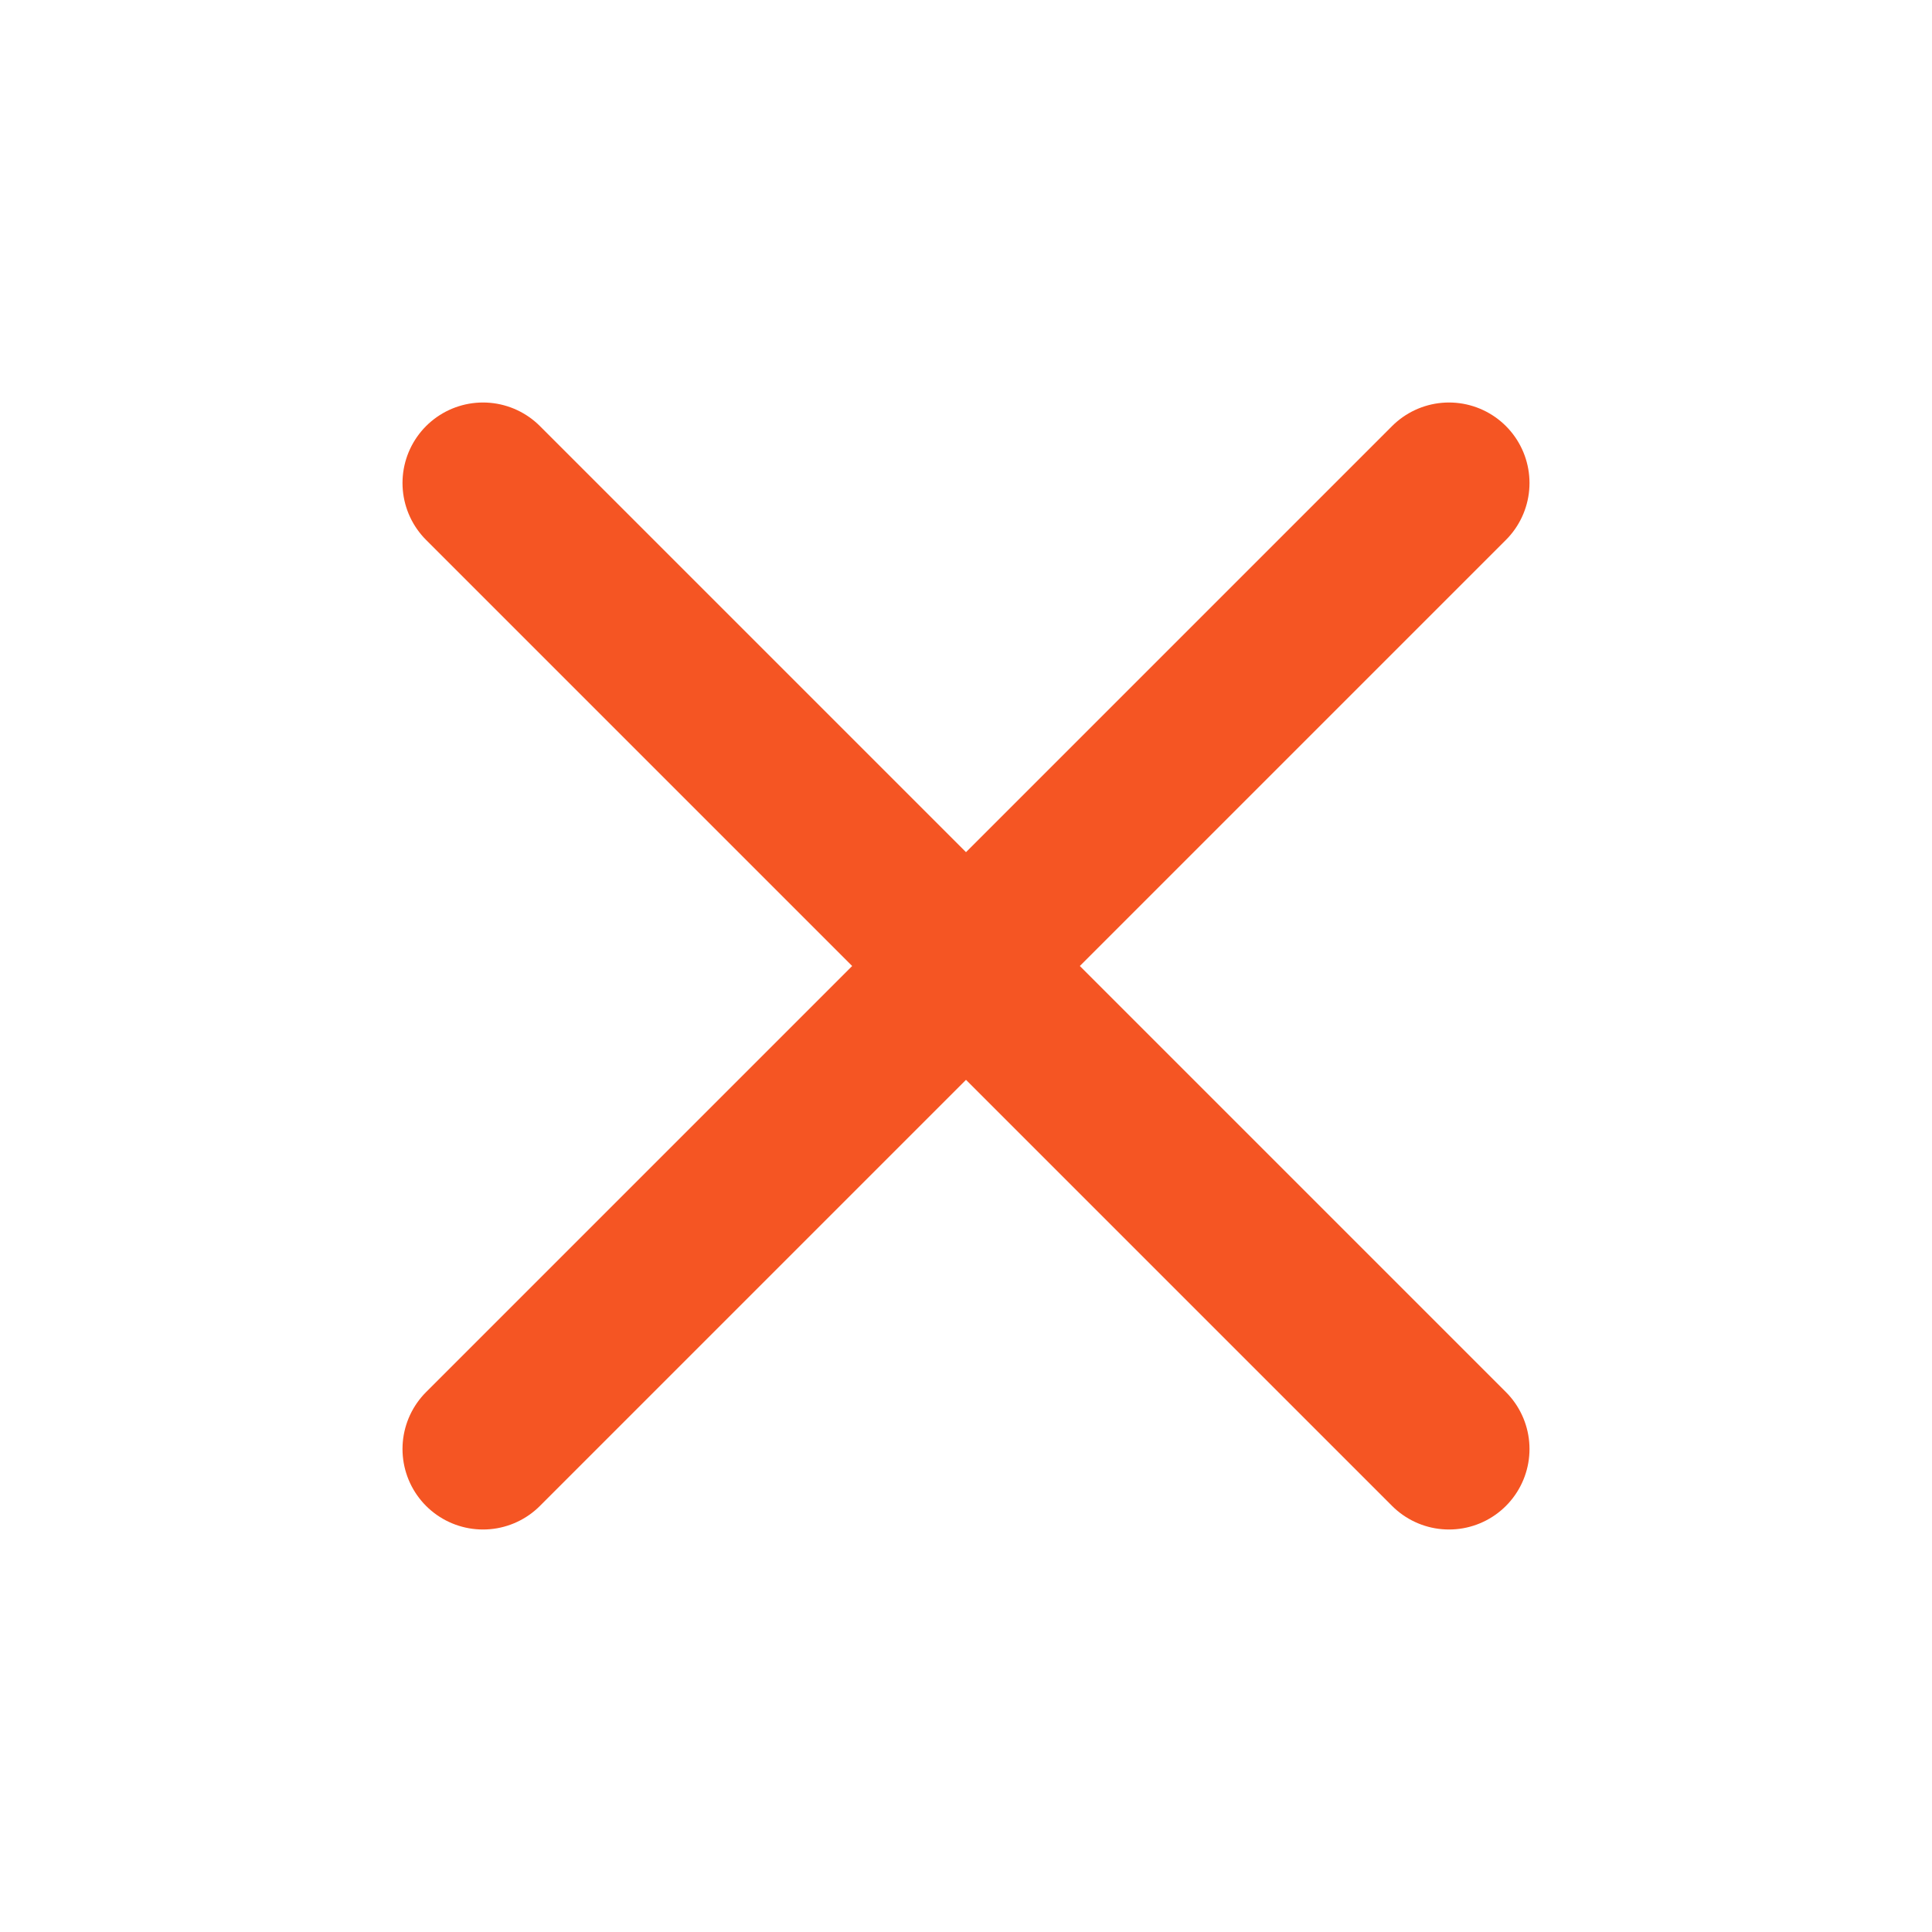 <svg xmlns="http://www.w3.org/2000/svg" width="24" height="24" viewBox="0 0 24 24" fill="none"><path d="M18 6L6 18M6 6L18 18" stroke="#F55523" stroke-width="2" stroke-linecap="round" stroke-linejoin="round"></path></svg>